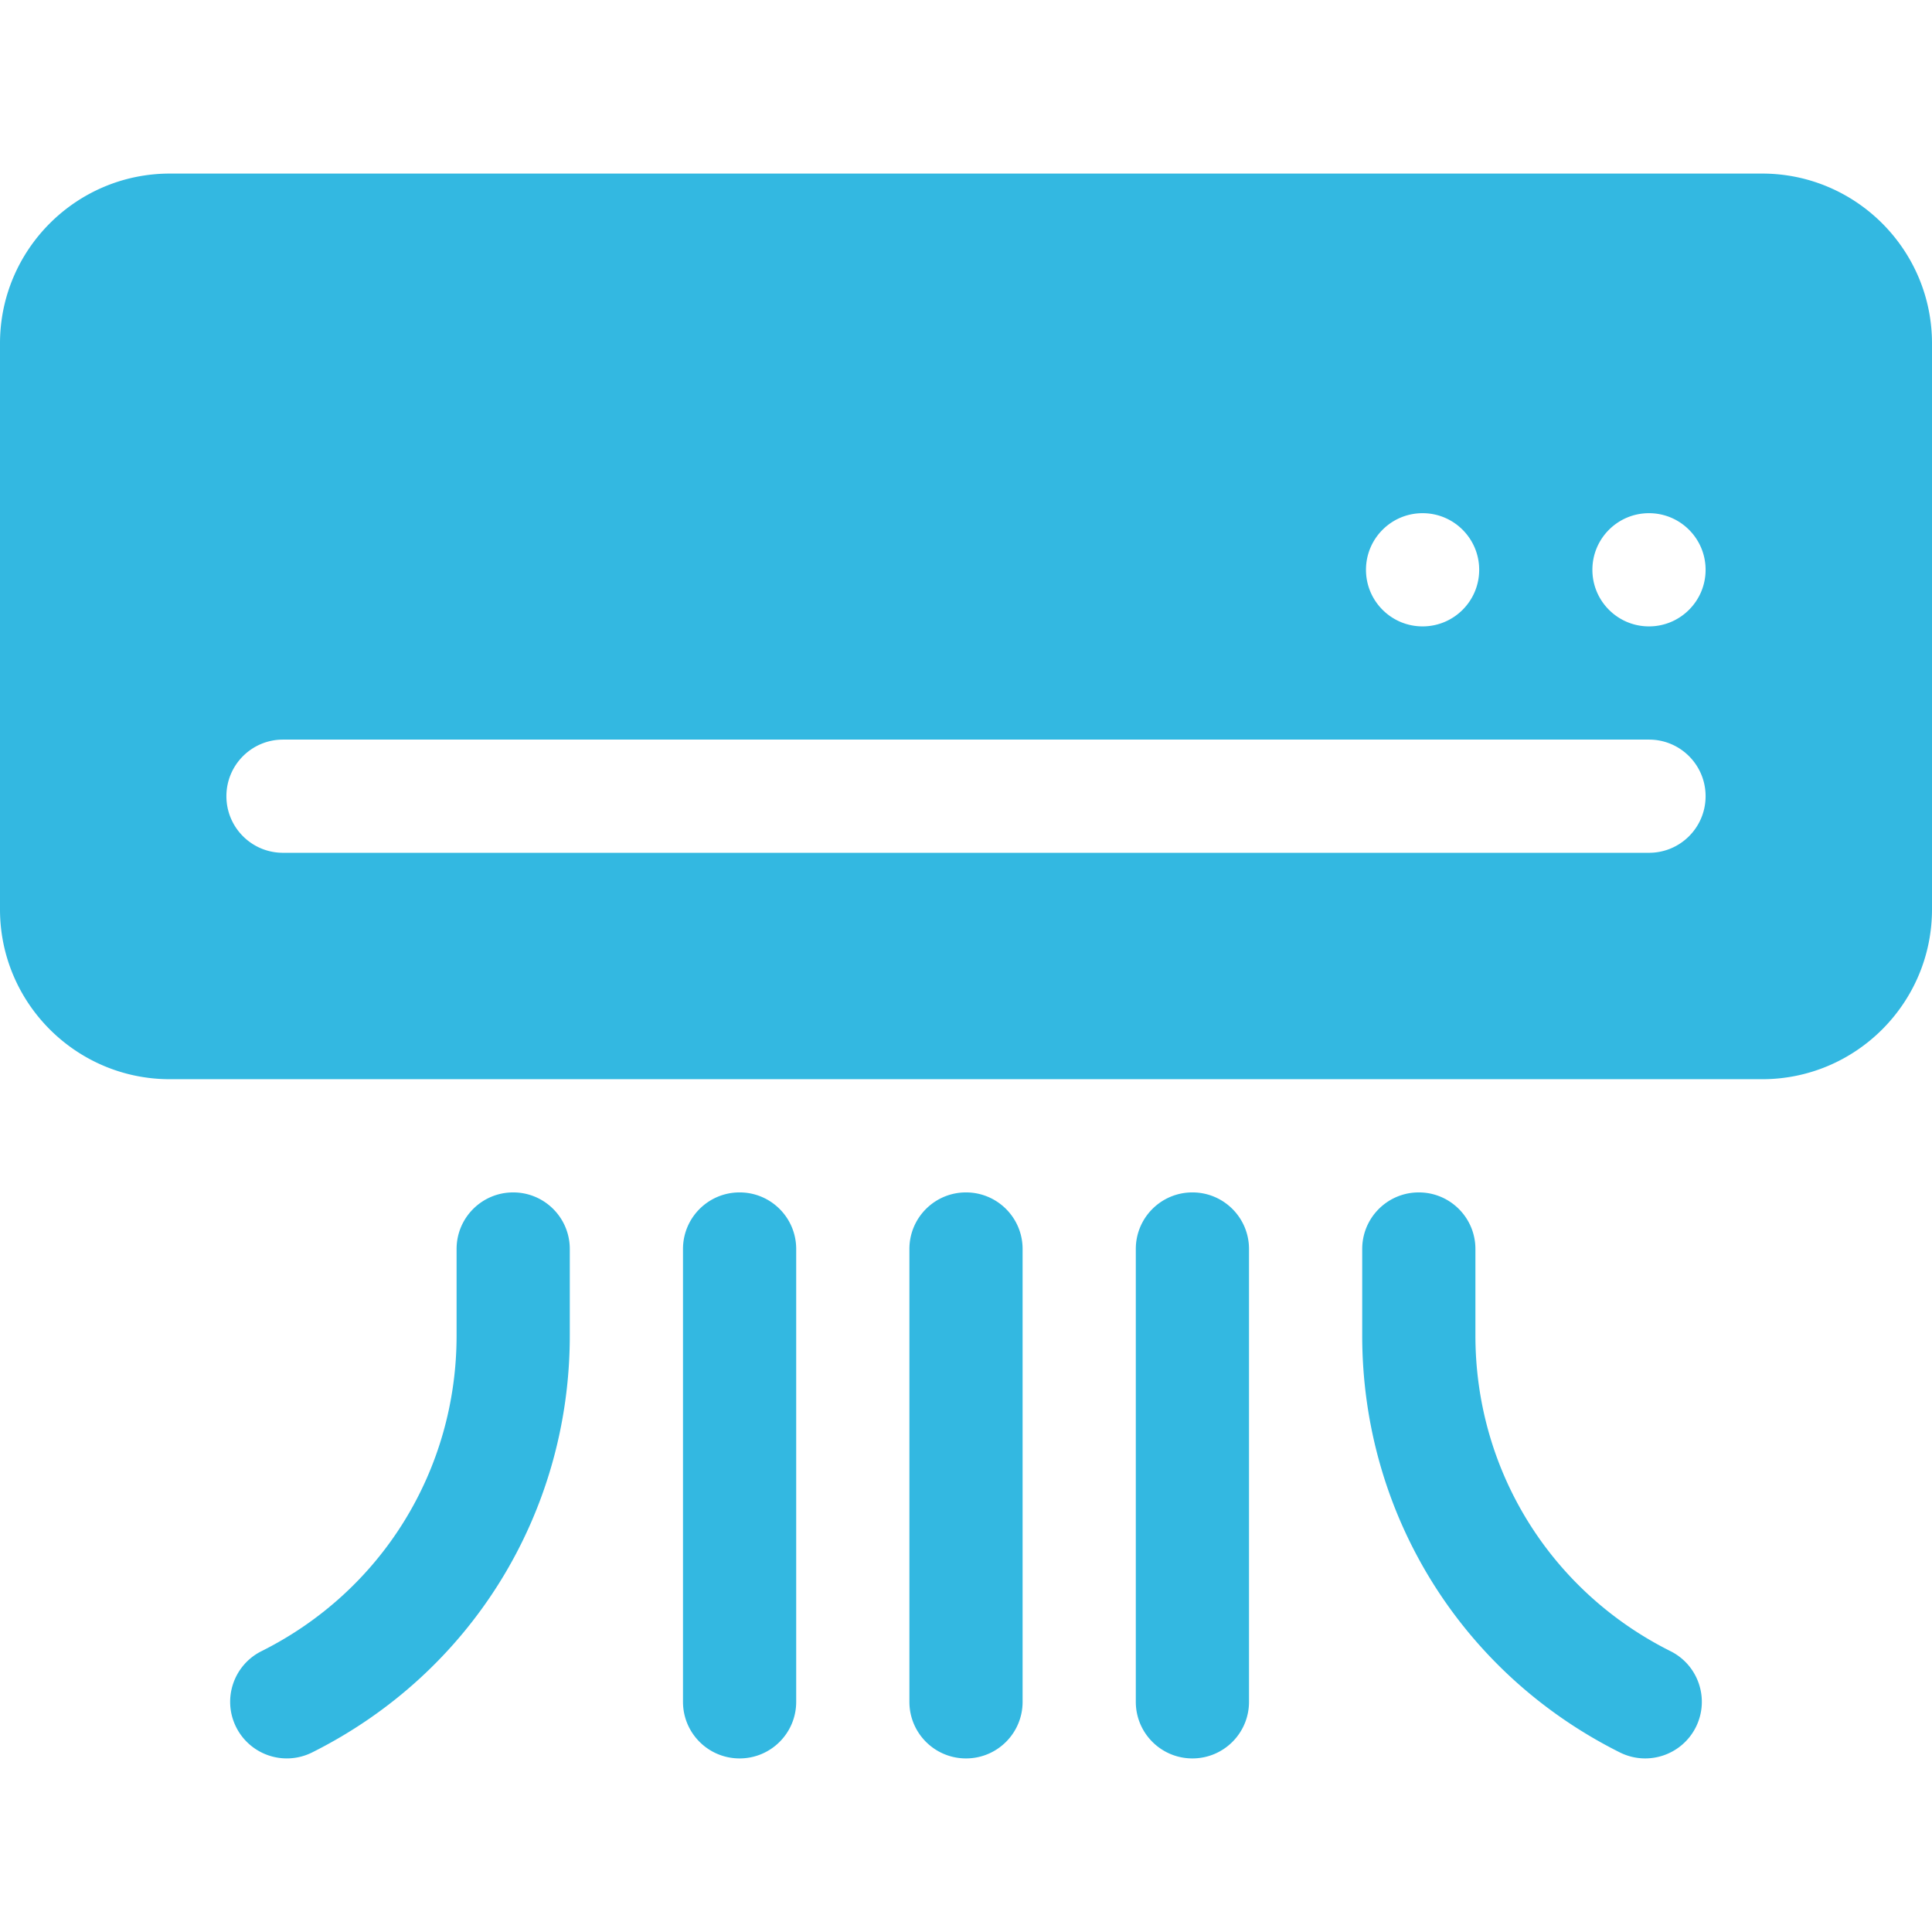 <svg xmlns="http://www.w3.org/2000/svg" version="1.1" xmlns:xlink="http://www.w3.org/1999/xlink" width="512" height="512" x="0" y="0" viewBox="0 0 512 512" style="enable-background:new 0 0 512 512" xml:space="preserve" class=""><g><path d="M467 46H45C20.186 46 0 66.186 0 91v150c0 24.814 20.186 45 45 45h422c24.814 0 45-20.186 45-45V91c0-24.814-20.186-45-45-45zm-90 90c8.284 0 15 6.716 15 15s-6.716 15-15 15-15-6.716-15-15 6.716-15 15-15zm60 90H75c-8.291 0-15-6.709-15-15s6.709-15 15-15h362c8.291 0 15 6.709 15 15s-6.709 15-15 15zm0-60c-8.284 0-15-6.716-15-15s6.716-15 15-15 15 6.716 15 15-6.716 15-15 15zM136 316c-8.291 0-15 6.709-15 15v22.925c0 35.654-19.819 67.705-51.709 83.657-7.412 3.706-10.415 12.715-6.709 20.127a15.013 15.013 0 0 0 20.127 6.709C124.838 443.354 151 401.02 151 353.925V331c0-8.291-6.709-15-15-15zM376 316c-8.291 0-15 6.709-15 15v22.925c0 47.095 26.162 89.429 68.291 110.493 7.48 3.713 16.436.652 20.127-6.709 3.706-7.412.703-16.421-6.709-20.127C410.819 421.63 391 389.579 391 353.925V331c0-8.291-6.709-15-15-15zM271 451V331c0-8.291-6.709-15-15-15s-15 6.709-15 15v120c0 8.291 6.709 15 15 15s15-6.709 15-15zM331 451V331c0-8.291-6.709-15-15-15s-15 6.709-15 15v120c0 8.291 6.709 15 15 15s15-6.709 15-15zM211 451V331c0-8.291-6.709-15-15-15s-15 6.709-15 15v120c0 8.291 6.709 15 15 15s15-6.709 15-15z" fill="#33b8e1" opacity="1" data-original="#000000" class=""></path></g></svg>